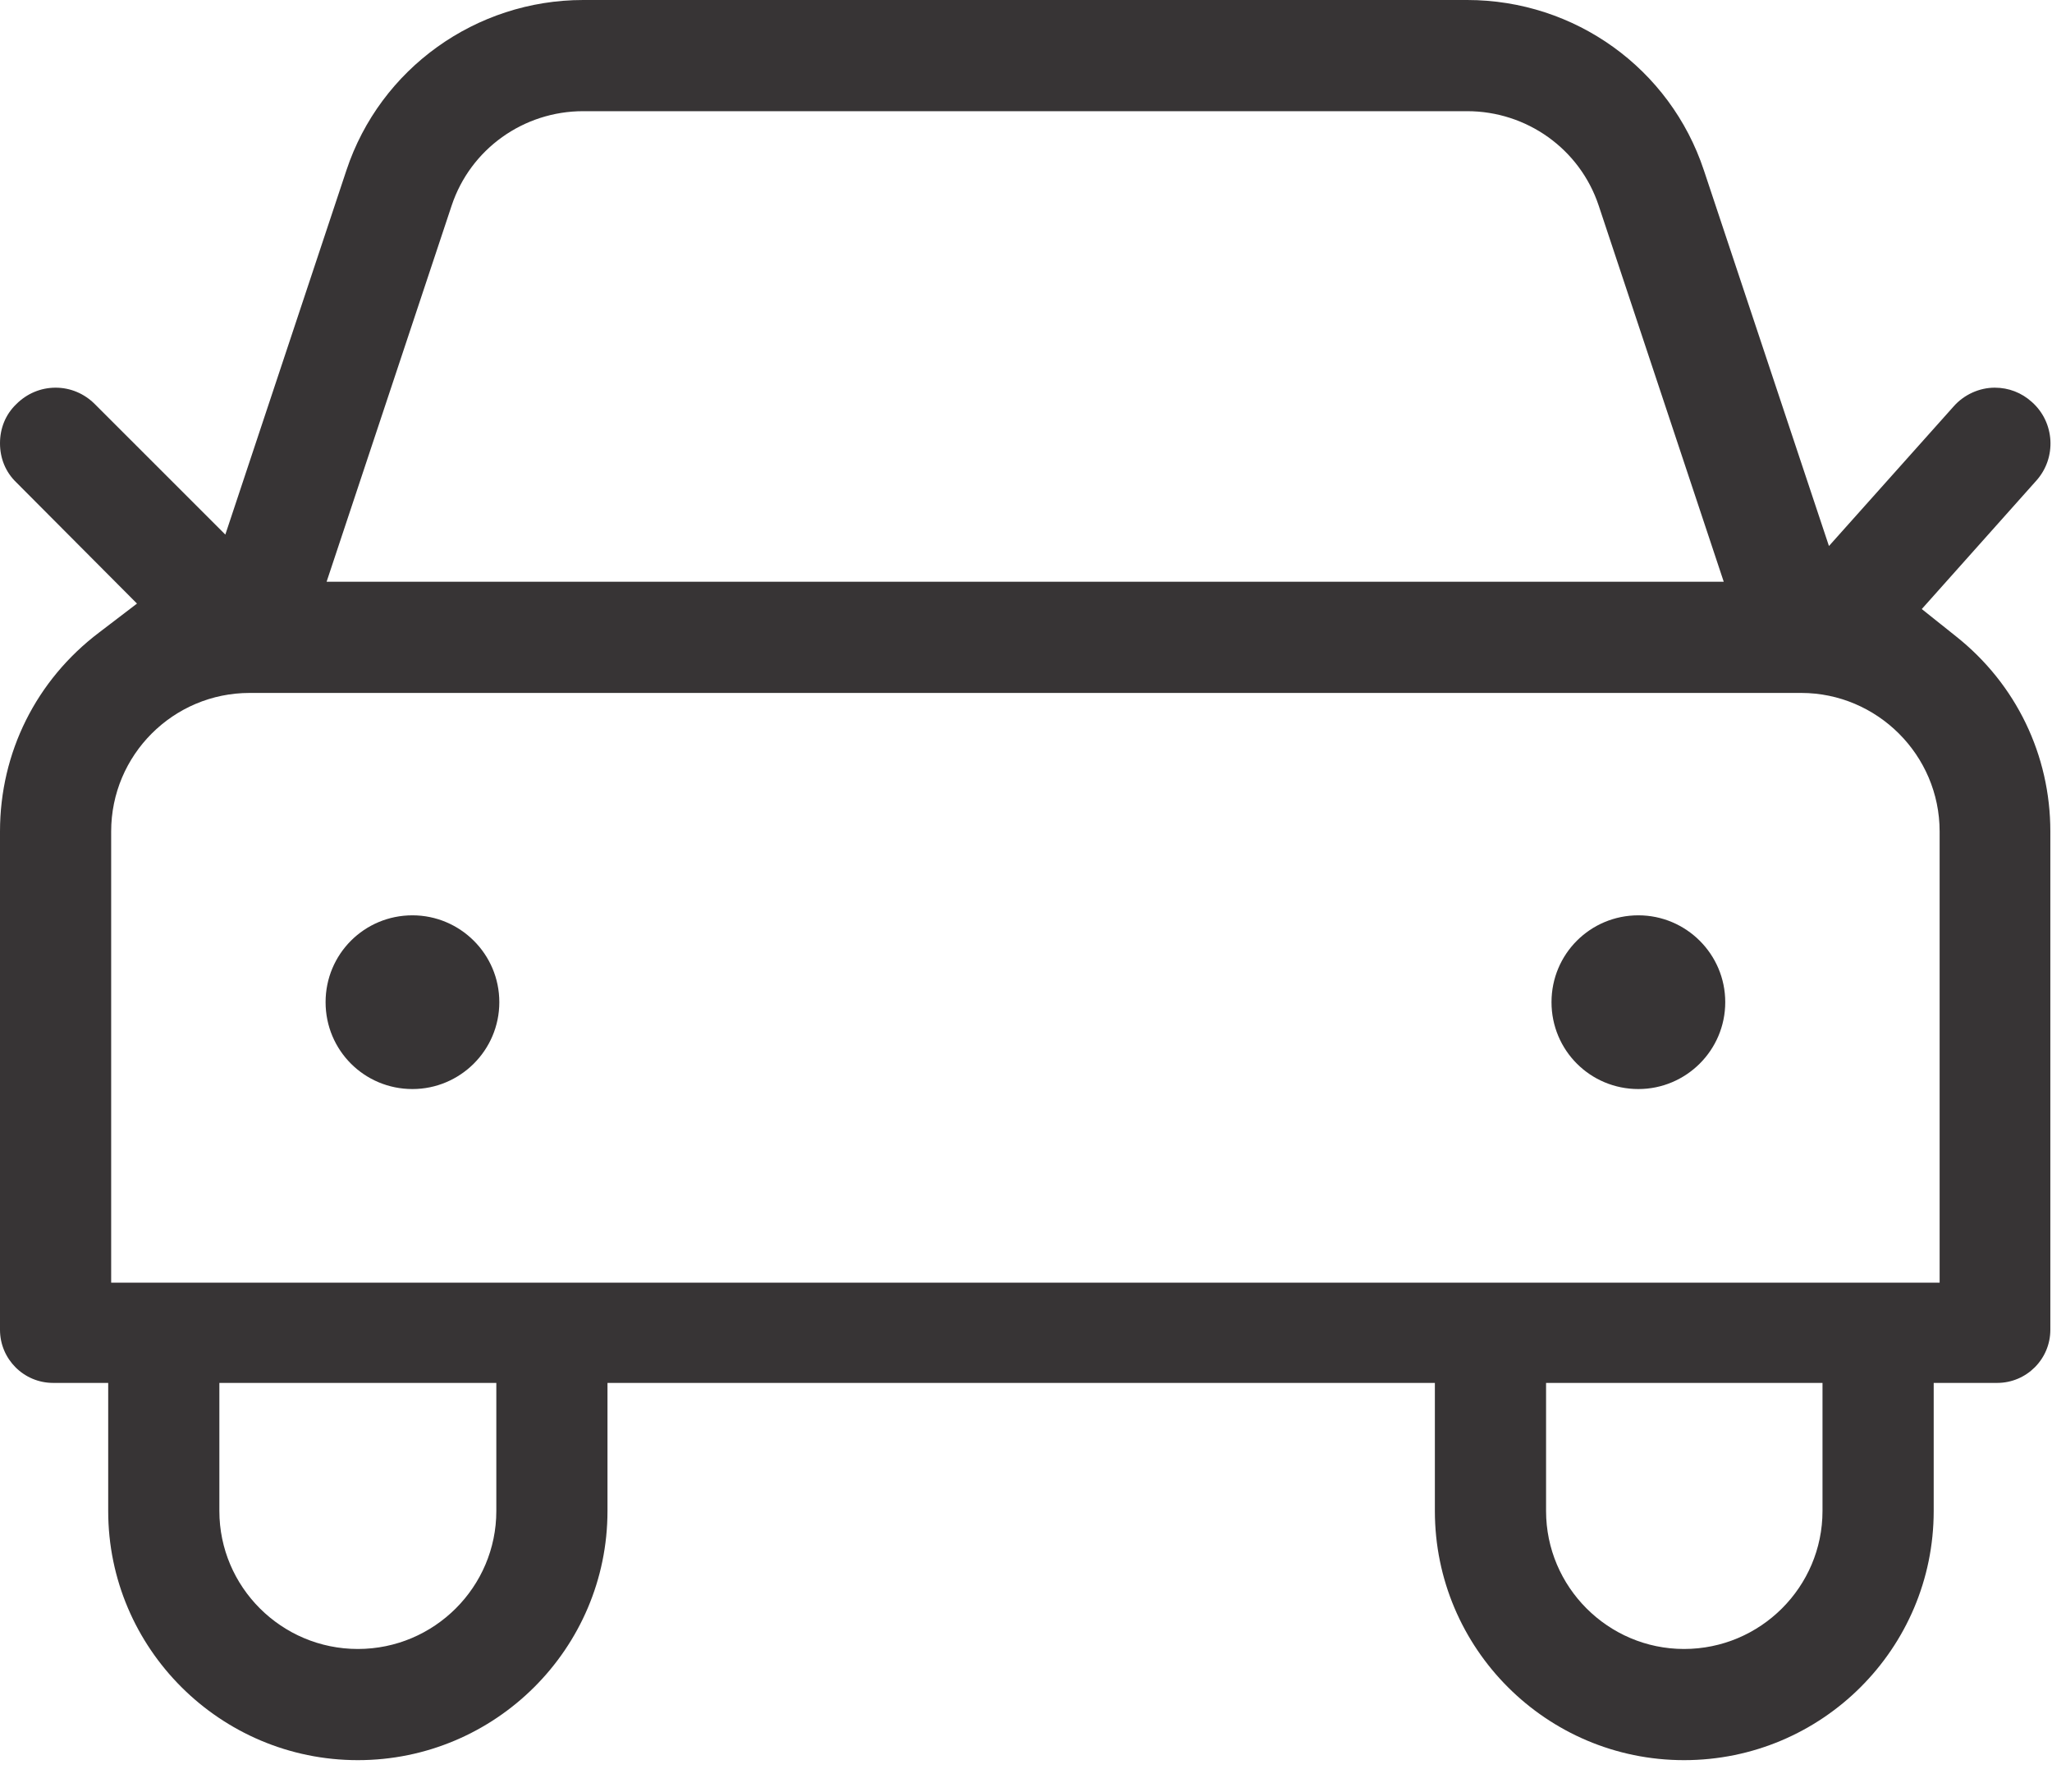 <svg width="63" height="55" viewBox="0 0 63 55" fill="none" xmlns="http://www.w3.org/2000/svg">
<path d="M50.301 28.099C51.764 28.099 52.968 29.287 52.968 30.765C52.968 32.244 51.764 33.432 50.301 33.432C48.823 33.432 47.634 32.244 47.634 30.765C47.634 29.287 48.823 28.099 50.301 28.099Z" fill="#373435"/>
<path d="M12.663 28.099C14.126 28.099 15.33 29.287 15.33 30.765C15.33 32.244 14.126 33.432 12.663 33.432C11.185 33.432 9.996 32.244 9.996 30.765C9.996 29.287 11.185 28.099 12.663 28.099Z" fill="#373435"/>
<path d="M3.413 25.524C3.413 23.177 5.318 21.272 7.665 21.272H55.299C57.63 21.272 59.55 23.177 59.55 25.524V39.375H3.413V25.524ZM6.735 42.453H15.238V46.385C15.238 48.716 13.333 50.621 10.987 50.621C8.64 50.621 6.735 48.716 6.735 46.385V42.453ZM47.467 42.453H55.954V46.385C55.954 48.716 54.05 50.621 51.703 50.621C49.371 50.621 47.467 48.716 47.467 46.385V42.453ZM52.922 17.859H10.027L13.867 6.309C14.446 4.571 16.076 3.413 17.905 3.413H45.044C46.872 3.413 48.503 4.571 49.082 6.309L52.922 17.859ZM0 25.524V40.823C0 41.722 0.731 42.453 1.63 42.453H3.322V46.385C3.322 50.606 6.766 54.034 10.987 54.034C15.208 54.034 18.651 50.606 18.651 46.385V42.453H44.053V46.385C44.053 50.606 47.482 54.034 51.703 54.034C55.939 54.034 59.368 50.606 59.368 46.385V42.453H61.318C62.217 42.453 62.949 41.722 62.949 40.823V25.524C62.949 23.177 61.897 20.998 60.053 19.535L59.002 18.697L62.522 14.751C63.147 14.05 63.086 12.968 62.385 12.343C62.065 12.053 61.669 11.901 61.242 11.901C60.77 11.901 60.297 12.114 59.977 12.48L56.152 16.762L52.312 5.227C51.276 2.103 48.35 0 45.044 0H17.905C14.613 0 11.672 2.103 10.636 5.227L6.918 16.411L2.91 12.404C2.59 12.084 2.164 11.901 1.707 11.901C1.25 11.901 0.823 12.084 0.503 12.404C0.168 12.724 0 13.15 0 13.608C0 14.065 0.168 14.491 0.503 14.811L4.206 18.529L3.048 19.413C1.112 20.876 0 23.101 0 25.524Z" fill="#373435"/>
</svg>
